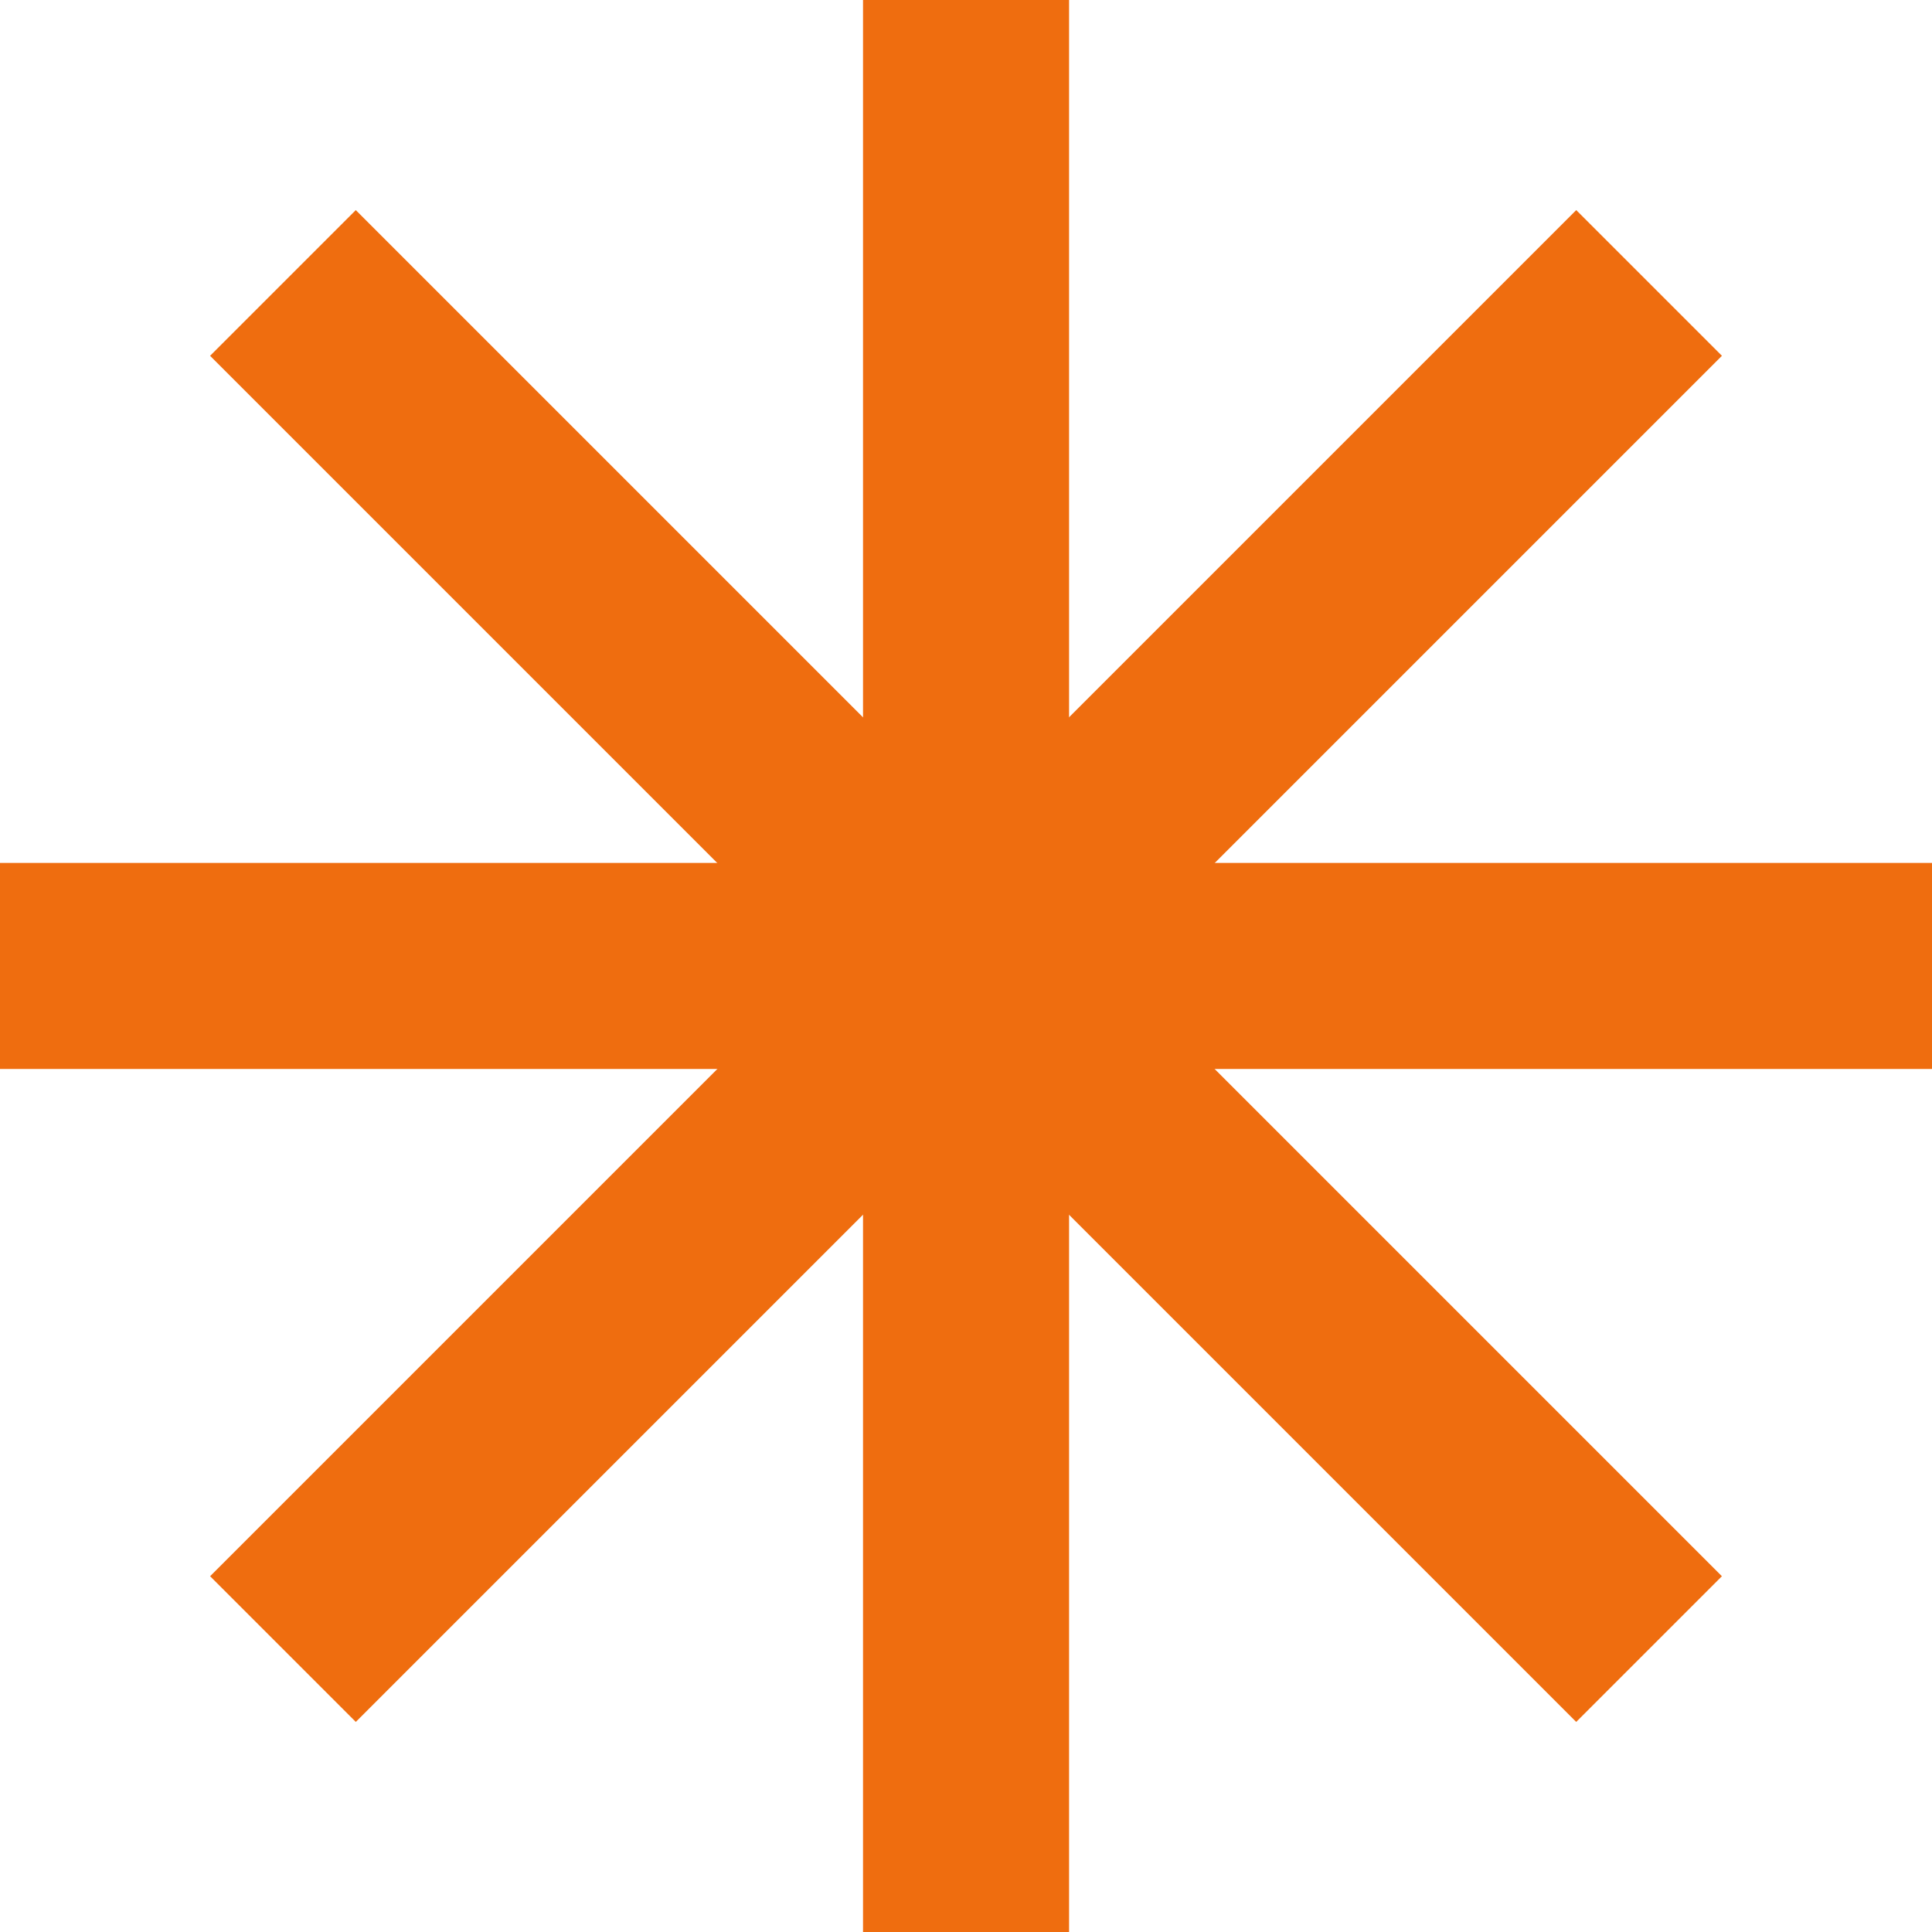 <svg width="20" height="20" viewBox="0 0 20 20" fill="none" xmlns="http://www.w3.org/2000/svg">
    <rect y="8.933" width="20" height="2.133" fill="#ef6d0f"/>
    <rect x="2.175" y="16.317" width="20" height="2.133" transform="rotate(-45 2.175 16.317)" fill="#ef6d0f"/>
    <rect x="11.067" width="20" height="2.133" transform="rotate(90 11.067 0)" fill="#ef6d0f"/>
    <rect x="3.683" y="2.175" width="20" height="2.133" transform="rotate(45 3.683 2.175)" fill="#ef6d0f"/>
</svg>
